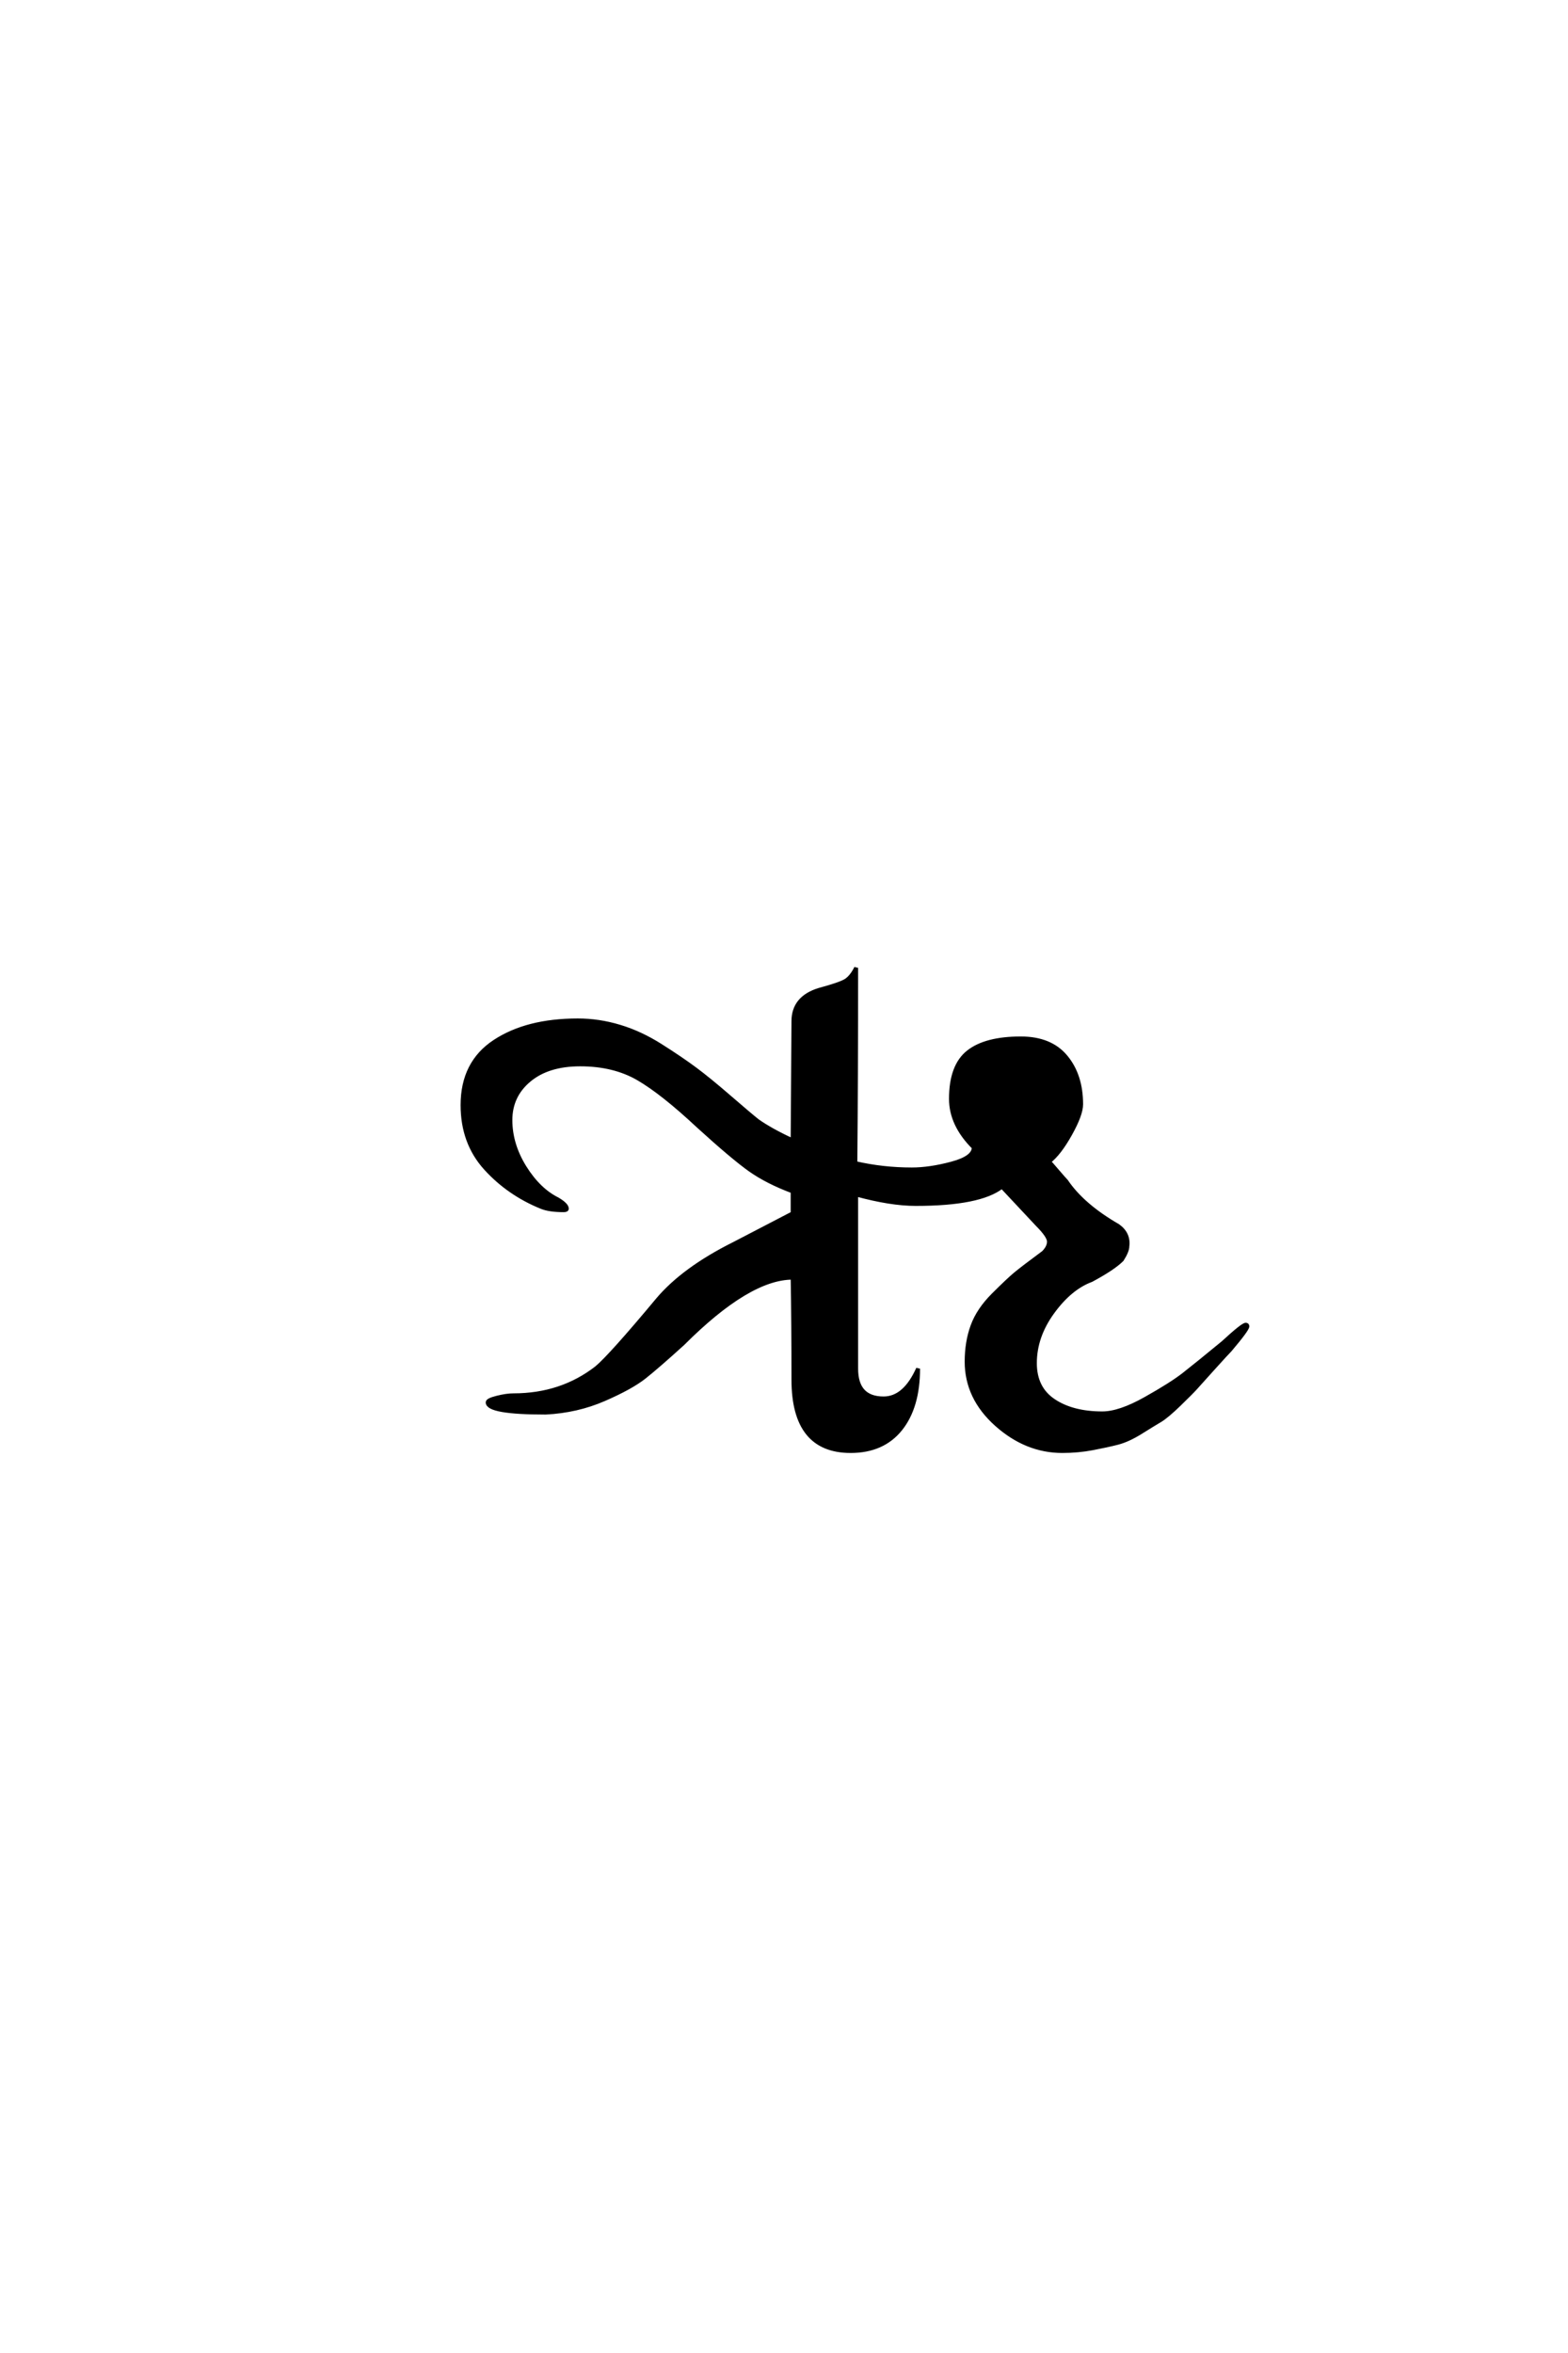 <?xml version='1.0' encoding='UTF-8'?>
<!DOCTYPE svg PUBLIC "-//W3C//DTD SVG 1.0//EN"
"http://www.w3.org/TR/2001/REC-SVG-20010904/DTD/svg10.dtd">

<svg xmlns='http://www.w3.org/2000/svg' version='1.0' width='40.0' height='60.0'>

 <g transform='scale(0.1 -0.1) translate(110.0 -370.0)'>
  <path d='M37.406 109.797
Q42.797 109.797 48.094 108.188
Q53.406 106.594 58.594 103.297
Q63.797 100 67.297 97.391
Q70.797 94.797 76 90.297
Q81.203 85.797 83.203 84.203
Q86.594 81.797 92.203 79.203
L92.406 109.594
Q92.406 115.594 99 117.594
Q104.203 119 105.703 119.891
Q107.203 120.797 108.406 123.203
Q108.406 95.203 108.203 73.406
Q115.203 71.797 122.594 71.797
Q127.203 71.797 132.797 73.297
Q138.406 74.797 138.406 77.406
Q132.594 83.203 132.594 89.797
Q132.594 98.203 137 101.703
Q141.406 105.203 150.406 105.203
Q158 105.203 161.891 100.5
Q165.797 95.797 165.797 88.406
Q165.797 85.797 163 80.797
Q160.203 75.797 157.594 73.797
Q158 73.406 159.797 71.297
Q161.594 69.203 162 68.797
Q166.203 62.594 175.203 57.406
Q178 55.406 177.594 52.203
Q177.594 51 176.203 48.797
Q174 46.594 168.406 43.594
Q163 41.594 158.5 35.391
Q154 29.203 154 22.406
Q154 16 158.797 12.797
Q163.594 9.594 171.203 9.594
Q175.594 9.594 182.188 13.297
Q188.797 17 192 19.5
Q195.203 22 202 27.594
Q207 32.203 207.797 32.203
Q208.203 32.203 208.203 31.797
Q208.203 31 203.797 25.797
Q203 25 199.391 21
Q195.797 17 194.891 16
Q194 15 190.797 11.891
Q187.594 8.797 185.891 7.797
Q184.203 6.797 181 4.797
Q177.797 2.797 175.094 2.094
Q172.406 1.406 168.703 0.703
Q165 0 161 0
Q151.797 0 144.188 6.797
Q136.594 13.594 136.594 22.797
Q136.594 27.797 138.094 31.891
Q139.594 36 143.391 39.797
Q147.203 43.594 149 45.094
Q150.797 46.594 156.203 50.594
Q157.594 52 157.594 53.391
Q157.594 54.797 154.594 57.797
L145.594 67.406
Q140 63 123.594 63
Q117.203 63 108.406 65.406
L108.406 21
Q108.406 13.406 115.406 13.406
Q120.797 13.406 124.203 21
Q124.203 11.203 119.703 5.594
Q115.203 0 107 0
Q92.406 0 92.406 18.203
Q92.406 32.797 92.203 44.203
Q81 44.203 64.203 27.406
Q57.797 21.594 54.391 18.891
Q51 16.203 44.094 13.203
Q37.203 10.203 29.203 9.797
Q14.406 9.797 14.406 12.406
Q14.406 13 16.797 13.594
Q19.203 14.203 21 14.203
Q33.203 14.203 42.203 21.203
Q45.797 24.203 57.797 38.594
Q64.406 46.406 77.203 52.797
L92.203 60.594
L92.203 66.203
Q85.797 68.594 81.391 71.688
Q77 74.797 68.203 82.797
Q59 91.406 52.797 95
Q46.594 98.594 38 98.594
Q29.797 98.594 25 94.594
Q20.203 90.594 20.203 84.391
Q20.203 78.203 23.797 72.391
Q27.406 66.594 32.203 64.203
Q34.594 62.797 34.594 61.797
Q34.594 61.406 33.797 61.406
Q30.203 61.406 28.203 62.203
Q19.797 65.594 13.891 72.094
Q8 78.594 8 88.203
Q8 99 16.203 104.391
Q24.406 109.797 37.406 109.797
' style='fill: #000000; stroke: #000000'/>
 </g>
</svg>
